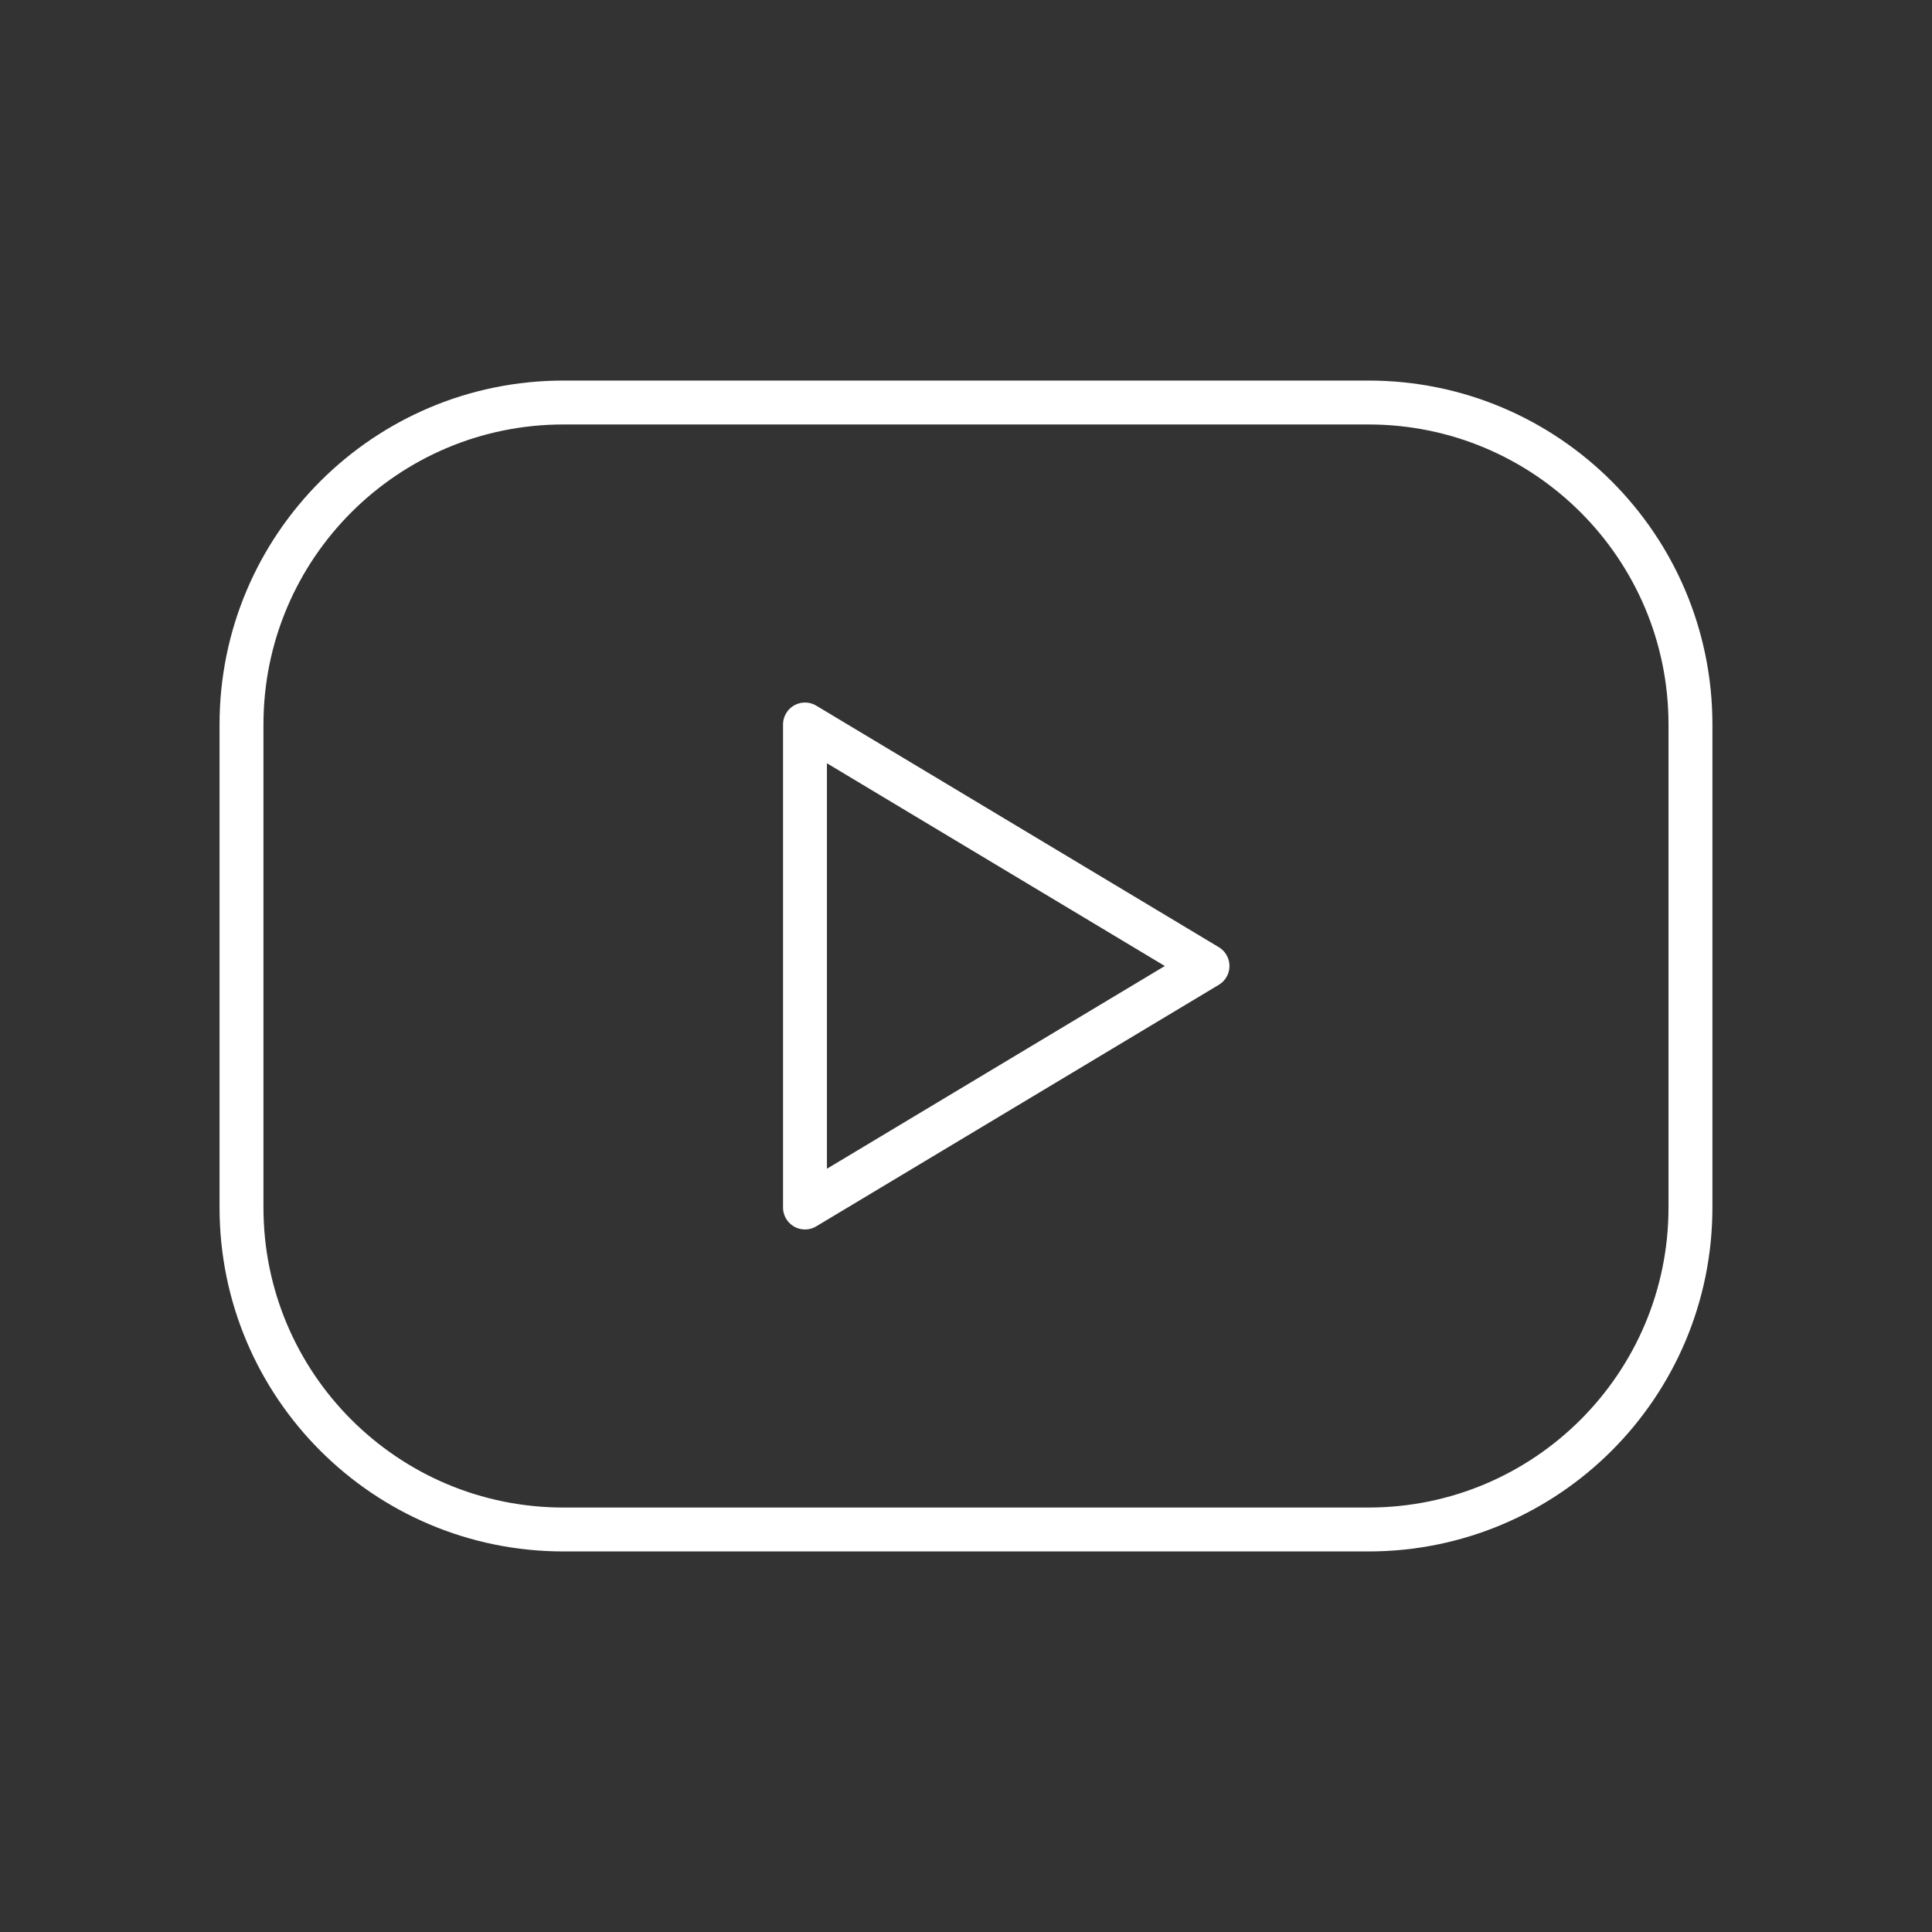 <?xml version="1.0" encoding="UTF-8"?><svg id="_レイヤー_2" xmlns="http://www.w3.org/2000/svg" viewBox="0 0 44 44"><rect x="0" y="0" width="44" height="44" fill="#333333" stroke="none"/><defs><style>.cls-1,.cls-2{fill:none;}.cls-2{stroke:#fff;stroke-linecap:round;stroke-linejoin:round;}</style></defs><g id="_レイヤー_1-2"><g id="icon-yutube"><path class="cls-1" d="m0,0h44v44H0V0Z"/><path class="cls-2" d="m5.5,16.5c0-4.05,3.283-7.333,7.333-7.333h18.333c4.05,0,7.333,3.283,7.333,7.333v11c0,4.05-3.283,7.333-7.333,7.333H12.833c-4.05,0-7.333-3.283-7.333-7.333v-11Z"/><path class="cls-2" d="m18.333,16.5l9.167,5.5-9.167,5.5v-11Z"/></g></g></svg>
